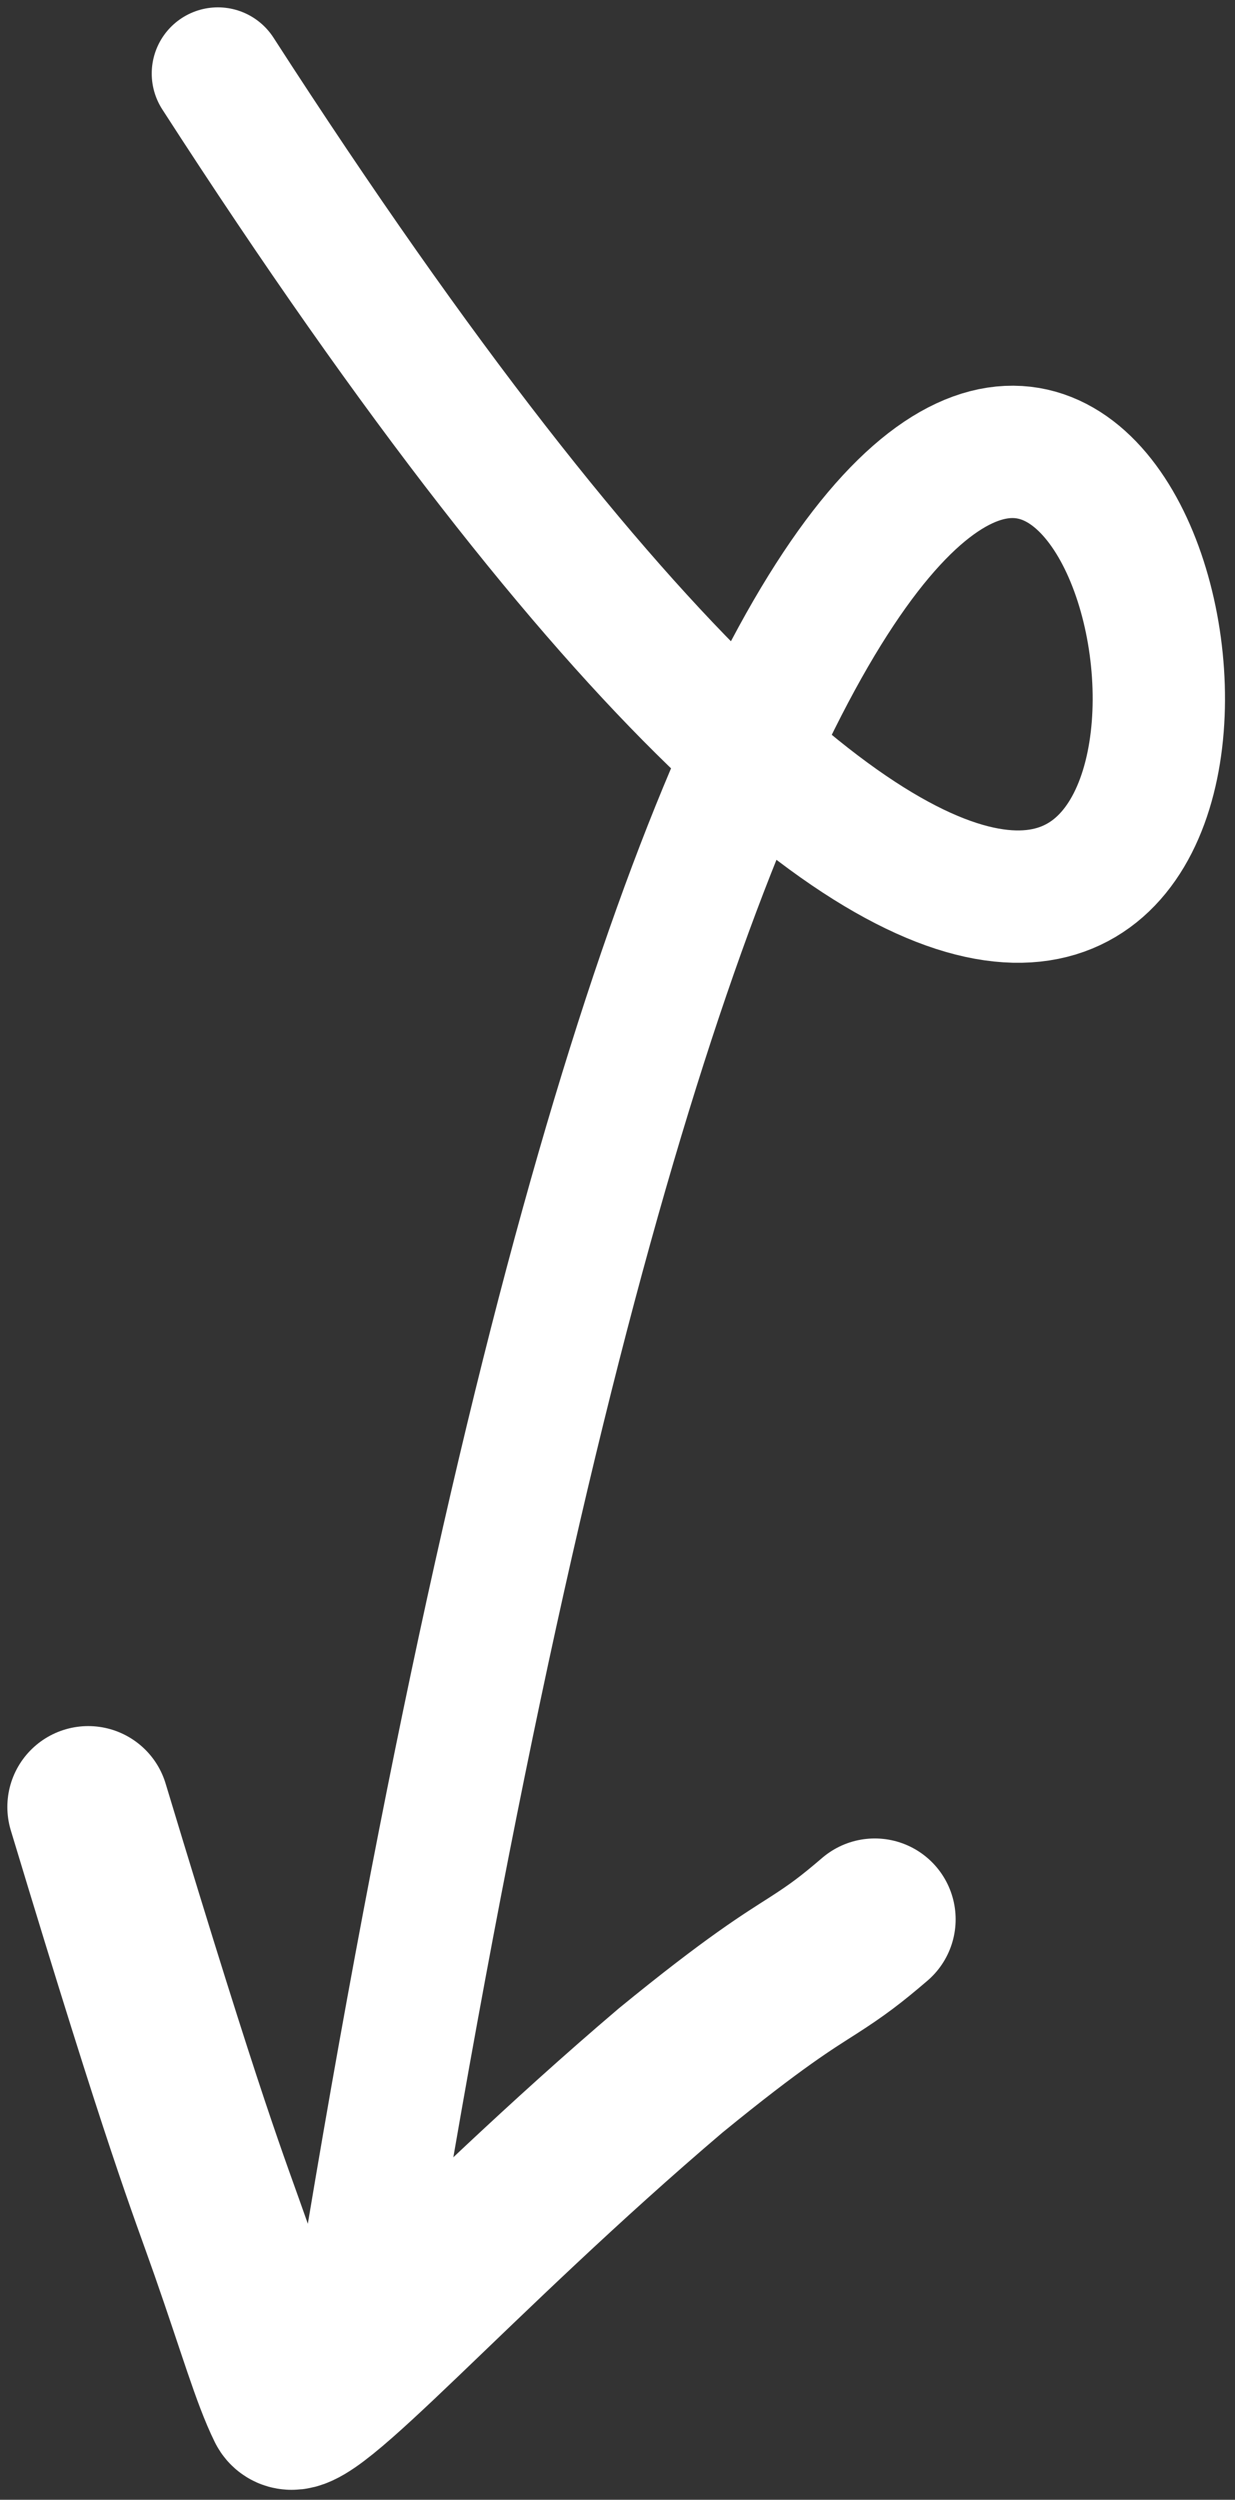 <svg width="84" height="170" viewBox="0 0 84 170" fill="none" xmlns="http://www.w3.org/2000/svg">
<rect x="0" y="0" width="84" height="170" fill="#333333" stroke="none"/>
<path d="M14.82 5C124.725 175.44 69.303 -125.732 23.745 162" stroke="white" stroke-width="9" stroke-linecap="round"/>
<path d="M6 122.885C12.712 145.111 14.101 148.342 15.72 152.972C17.585 158.308 18.506 161.543 19.541 163.644C20.436 165.46 30.922 153.302 45.617 140.803C51.37 136.099 53.662 134.724 55.302 133.671C56.942 132.618 57.859 131.931 59.499 130.527" stroke="white" stroke-width="11" stroke-linecap="round"/>
</svg>
